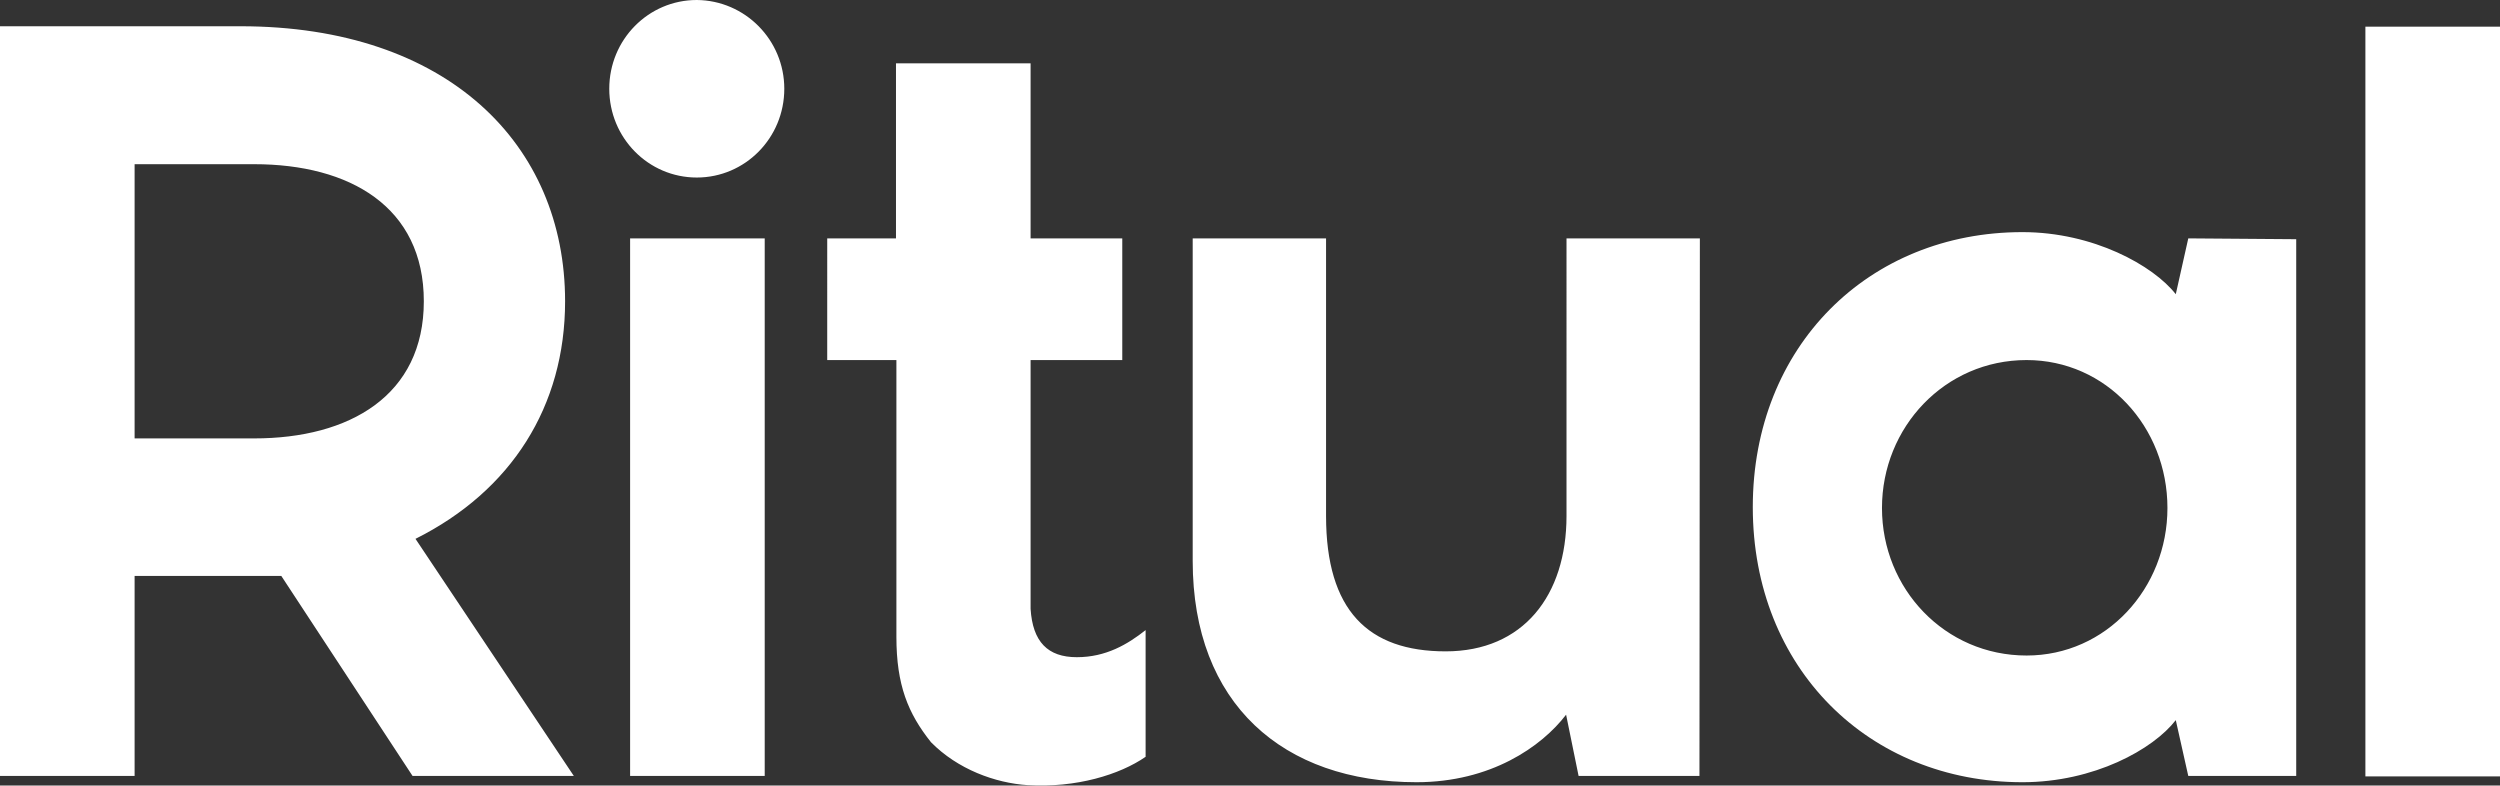 <?xml version="1.0" encoding="utf-8"?>
<!-- Generator: Adobe Illustrator 25.2.0, SVG Export Plug-In . SVG Version: 6.00 Build 0)  -->
<svg version="1.1" id="layer" xmlns="http://www.w3.org/2000/svg" xmlns:xlink="http://www.w3.org/1999/xlink" x="0px" y="0px"
	 viewBox="0 0 599.9 188.5" style="enable-background:new 0 0 599.9 188.5;" xml:space="preserve">
<rect x="0" y="0" width="599.9" height="188.5" fill="#333333" stroke="none"/>
<style type="text/css">
	.st0{fill:#FFFFFF;}
</style>
<path class="st0" d="M137.7,186.2l-38-56.9c23-11.5,35.9-31.8,35.9-57c0-37.6-28.1-66-77.9-66H0v179.9h32.3v-48h35.2l31.5,48H137.7z
	 M61,105.2H32.3V39.4H61c22.9,0,40.7,10.2,40.7,32.9C101.7,94.9,83.9,105.2,61,105.2 M567.6,6.4h32.3v179.9h-32.3V6.4z M247.3,86.4
	v59.7c0.5,7.9,4.1,11.6,11.1,11.6s12.2-3.1,16.5-6.5v30.4c-6.2,4.3-16.7,7.5-28.3,6.8c-7.8-0.5-16.8-3.8-23.2-10.3
	c-5.5-6.9-8.3-13.7-8.3-25.3V86.4h-16.6V57.2H215v-42h32.3v42h22v29.2L247.3,86.4L247.3,86.4z M407.8,186.2h-29l-3-14.7
	c-5.9,7.7-18.1,16.2-35.9,16.2c-32,0-53.7-18.8-53.7-53.1V57.2h32v66.6c0,22.7,10.1,32.5,28.7,32.5s29-13.4,29-32.5V57.2h32
	L407.8,186.2L407.8,186.2z M551,57.4v128.8h-25.9l-3-13.4c-5.4,7-19.6,14.9-36.8,14.9c-36.8,0-64.7-27.3-64.7-66
	c0-38.6,27.8-66,64.7-66c17,0,31.4,8,36.8,14.9l3-13.4L551,57.4L551,57.4z M486.3,86.4c-19.6,0-34.7,16.1-34.7,35.5
	s15.1,35.4,34.7,35.4c19.1,0,33.8-16.1,33.8-35.4C520.1,102.4,505.4,86.4,486.3,86.4 M151.2,57.2h32.3v129h-32.3V57.2z M188.2,21.3
	c0,11.8-9.4,21.3-21,21.3s-21-9.5-21-21.3S155.6,0,167.2,0C178.8,0.1,188.2,9.6,188.2,21.3"/>
</svg>

